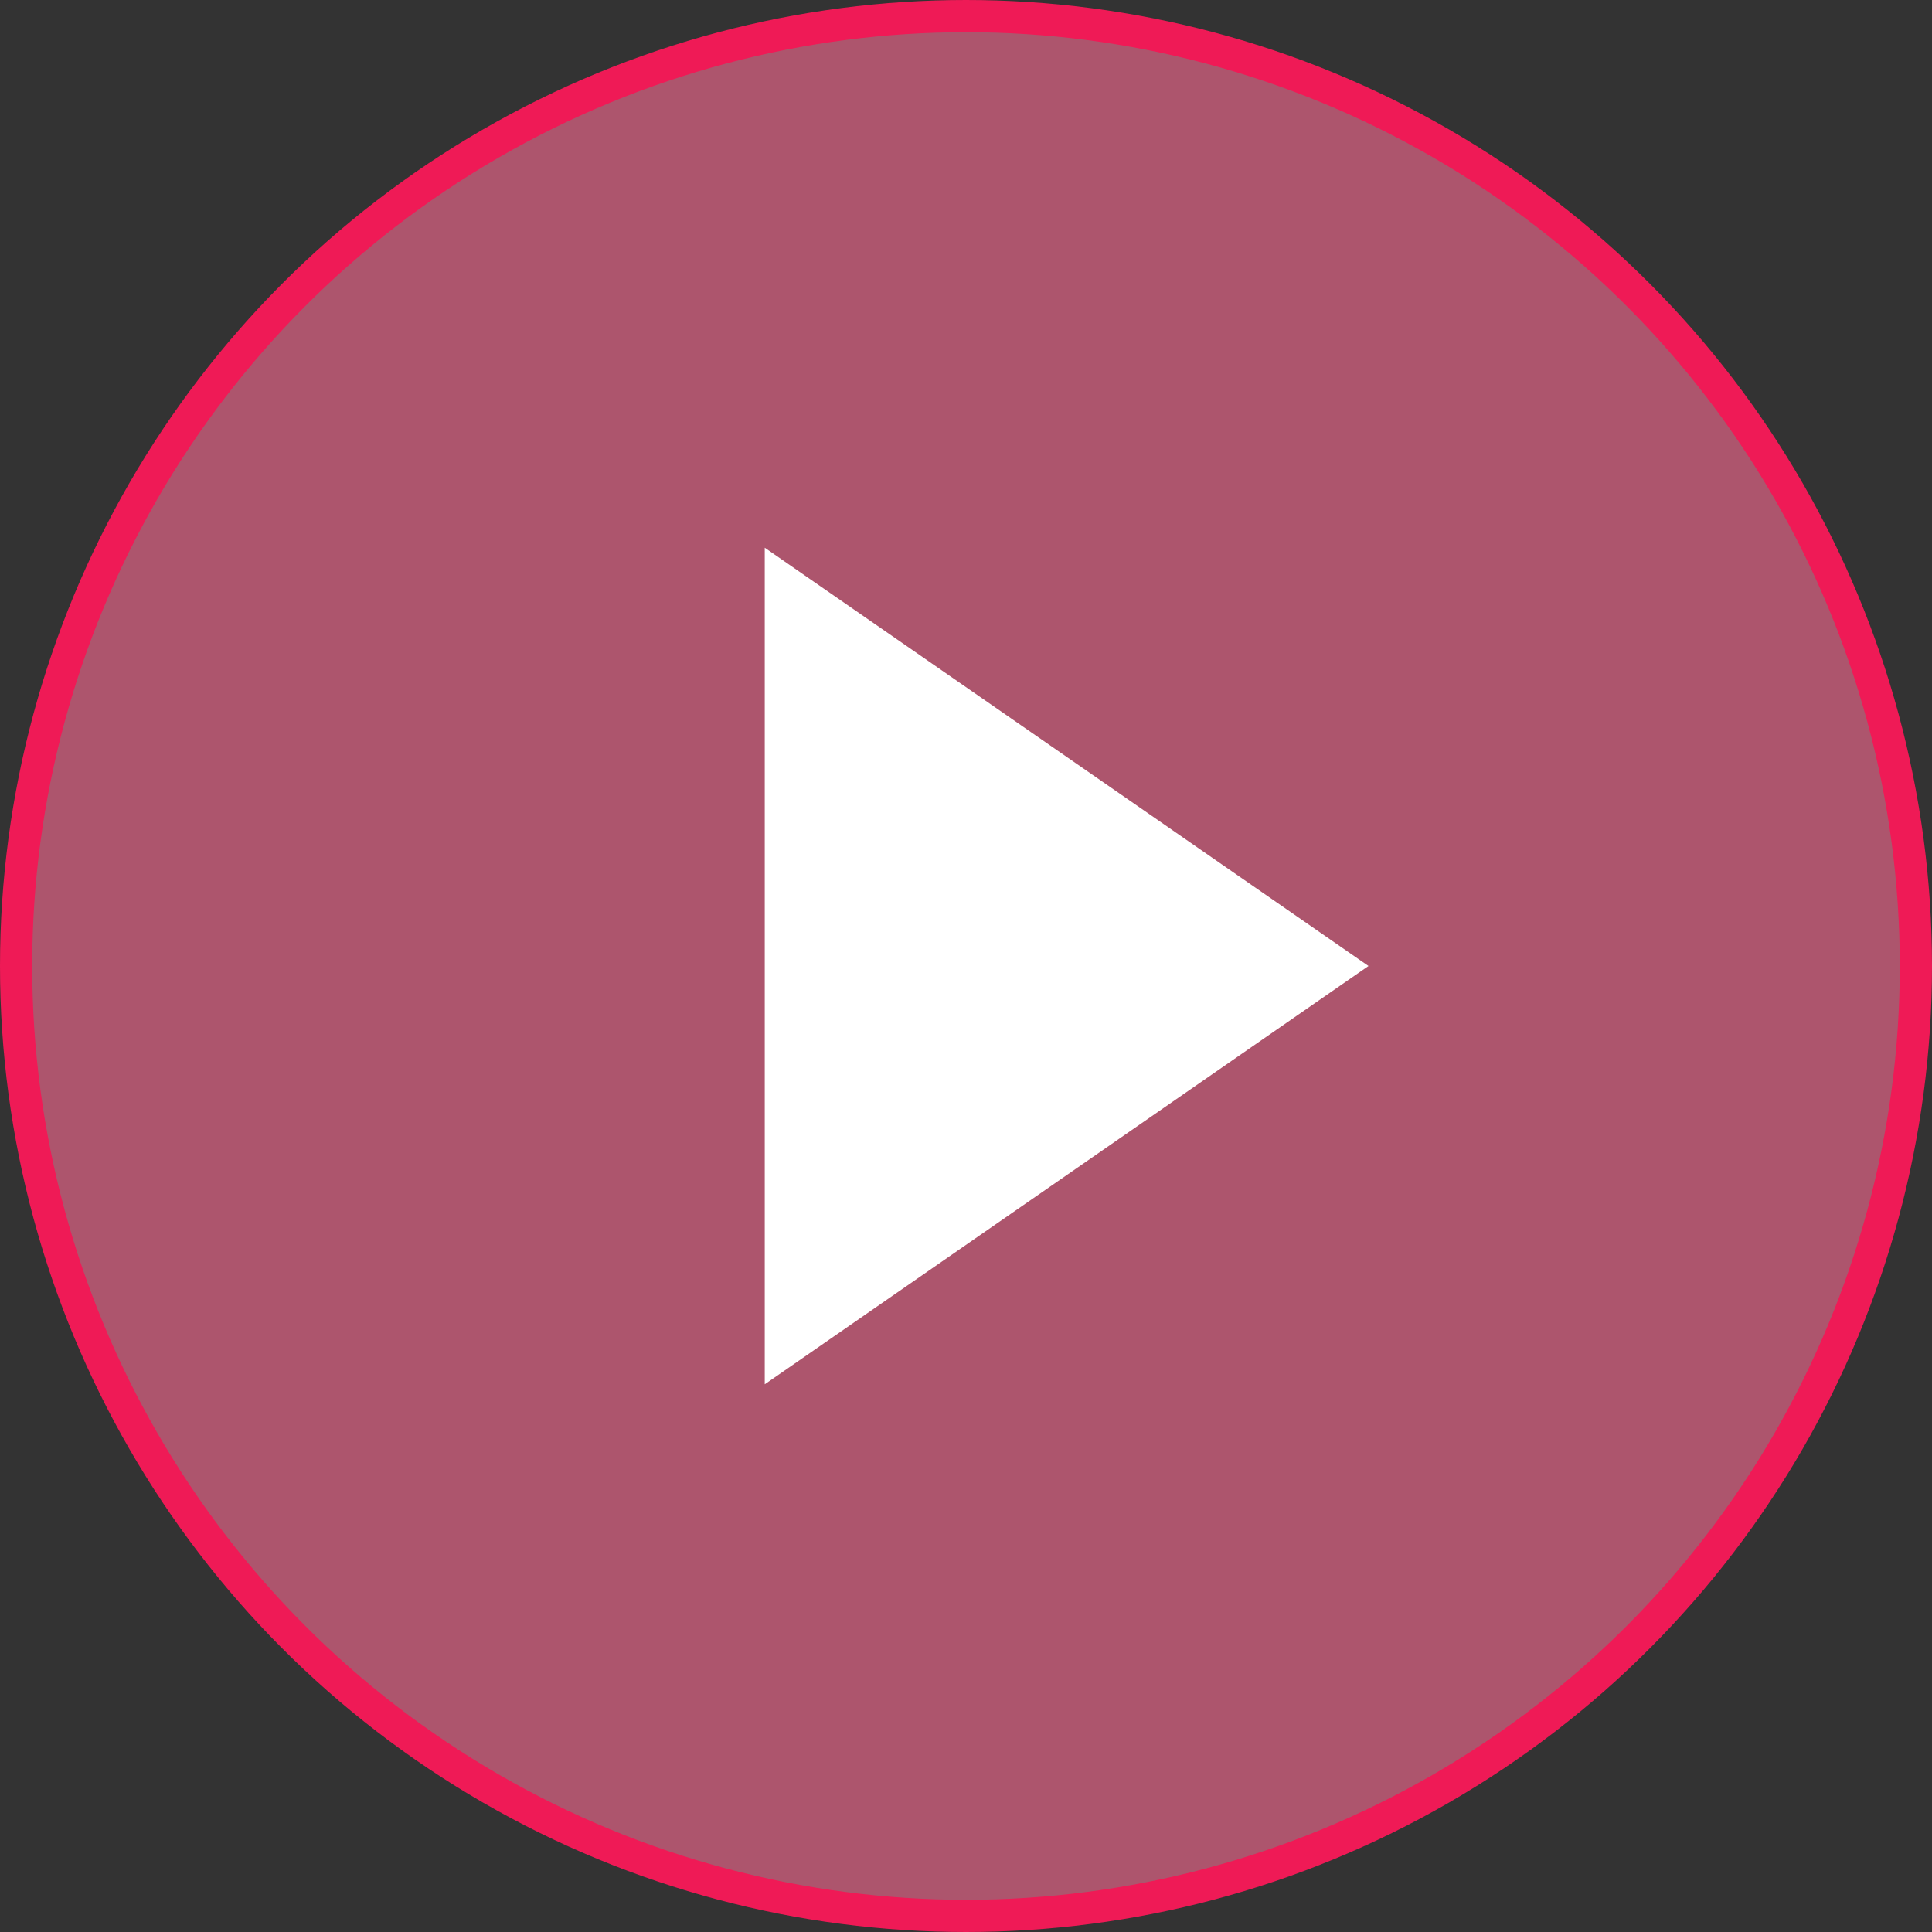<svg width="120" height="120" viewBox="0 0 120 120" fill="none" xmlns="http://www.w3.org/2000/svg">
<rect x="0" y="0" width="120" height="120" fill="#333333" stroke="none"/>
<circle cx="60" cy="60" r="59" fill="#FF6C95" fill-opacity="0.6" stroke="#EF1A56" stroke-width="2"/>
<path d="M85 60L47.5 85.981L47.5 34.019L85 60Z" fill="white"/>
</svg>
